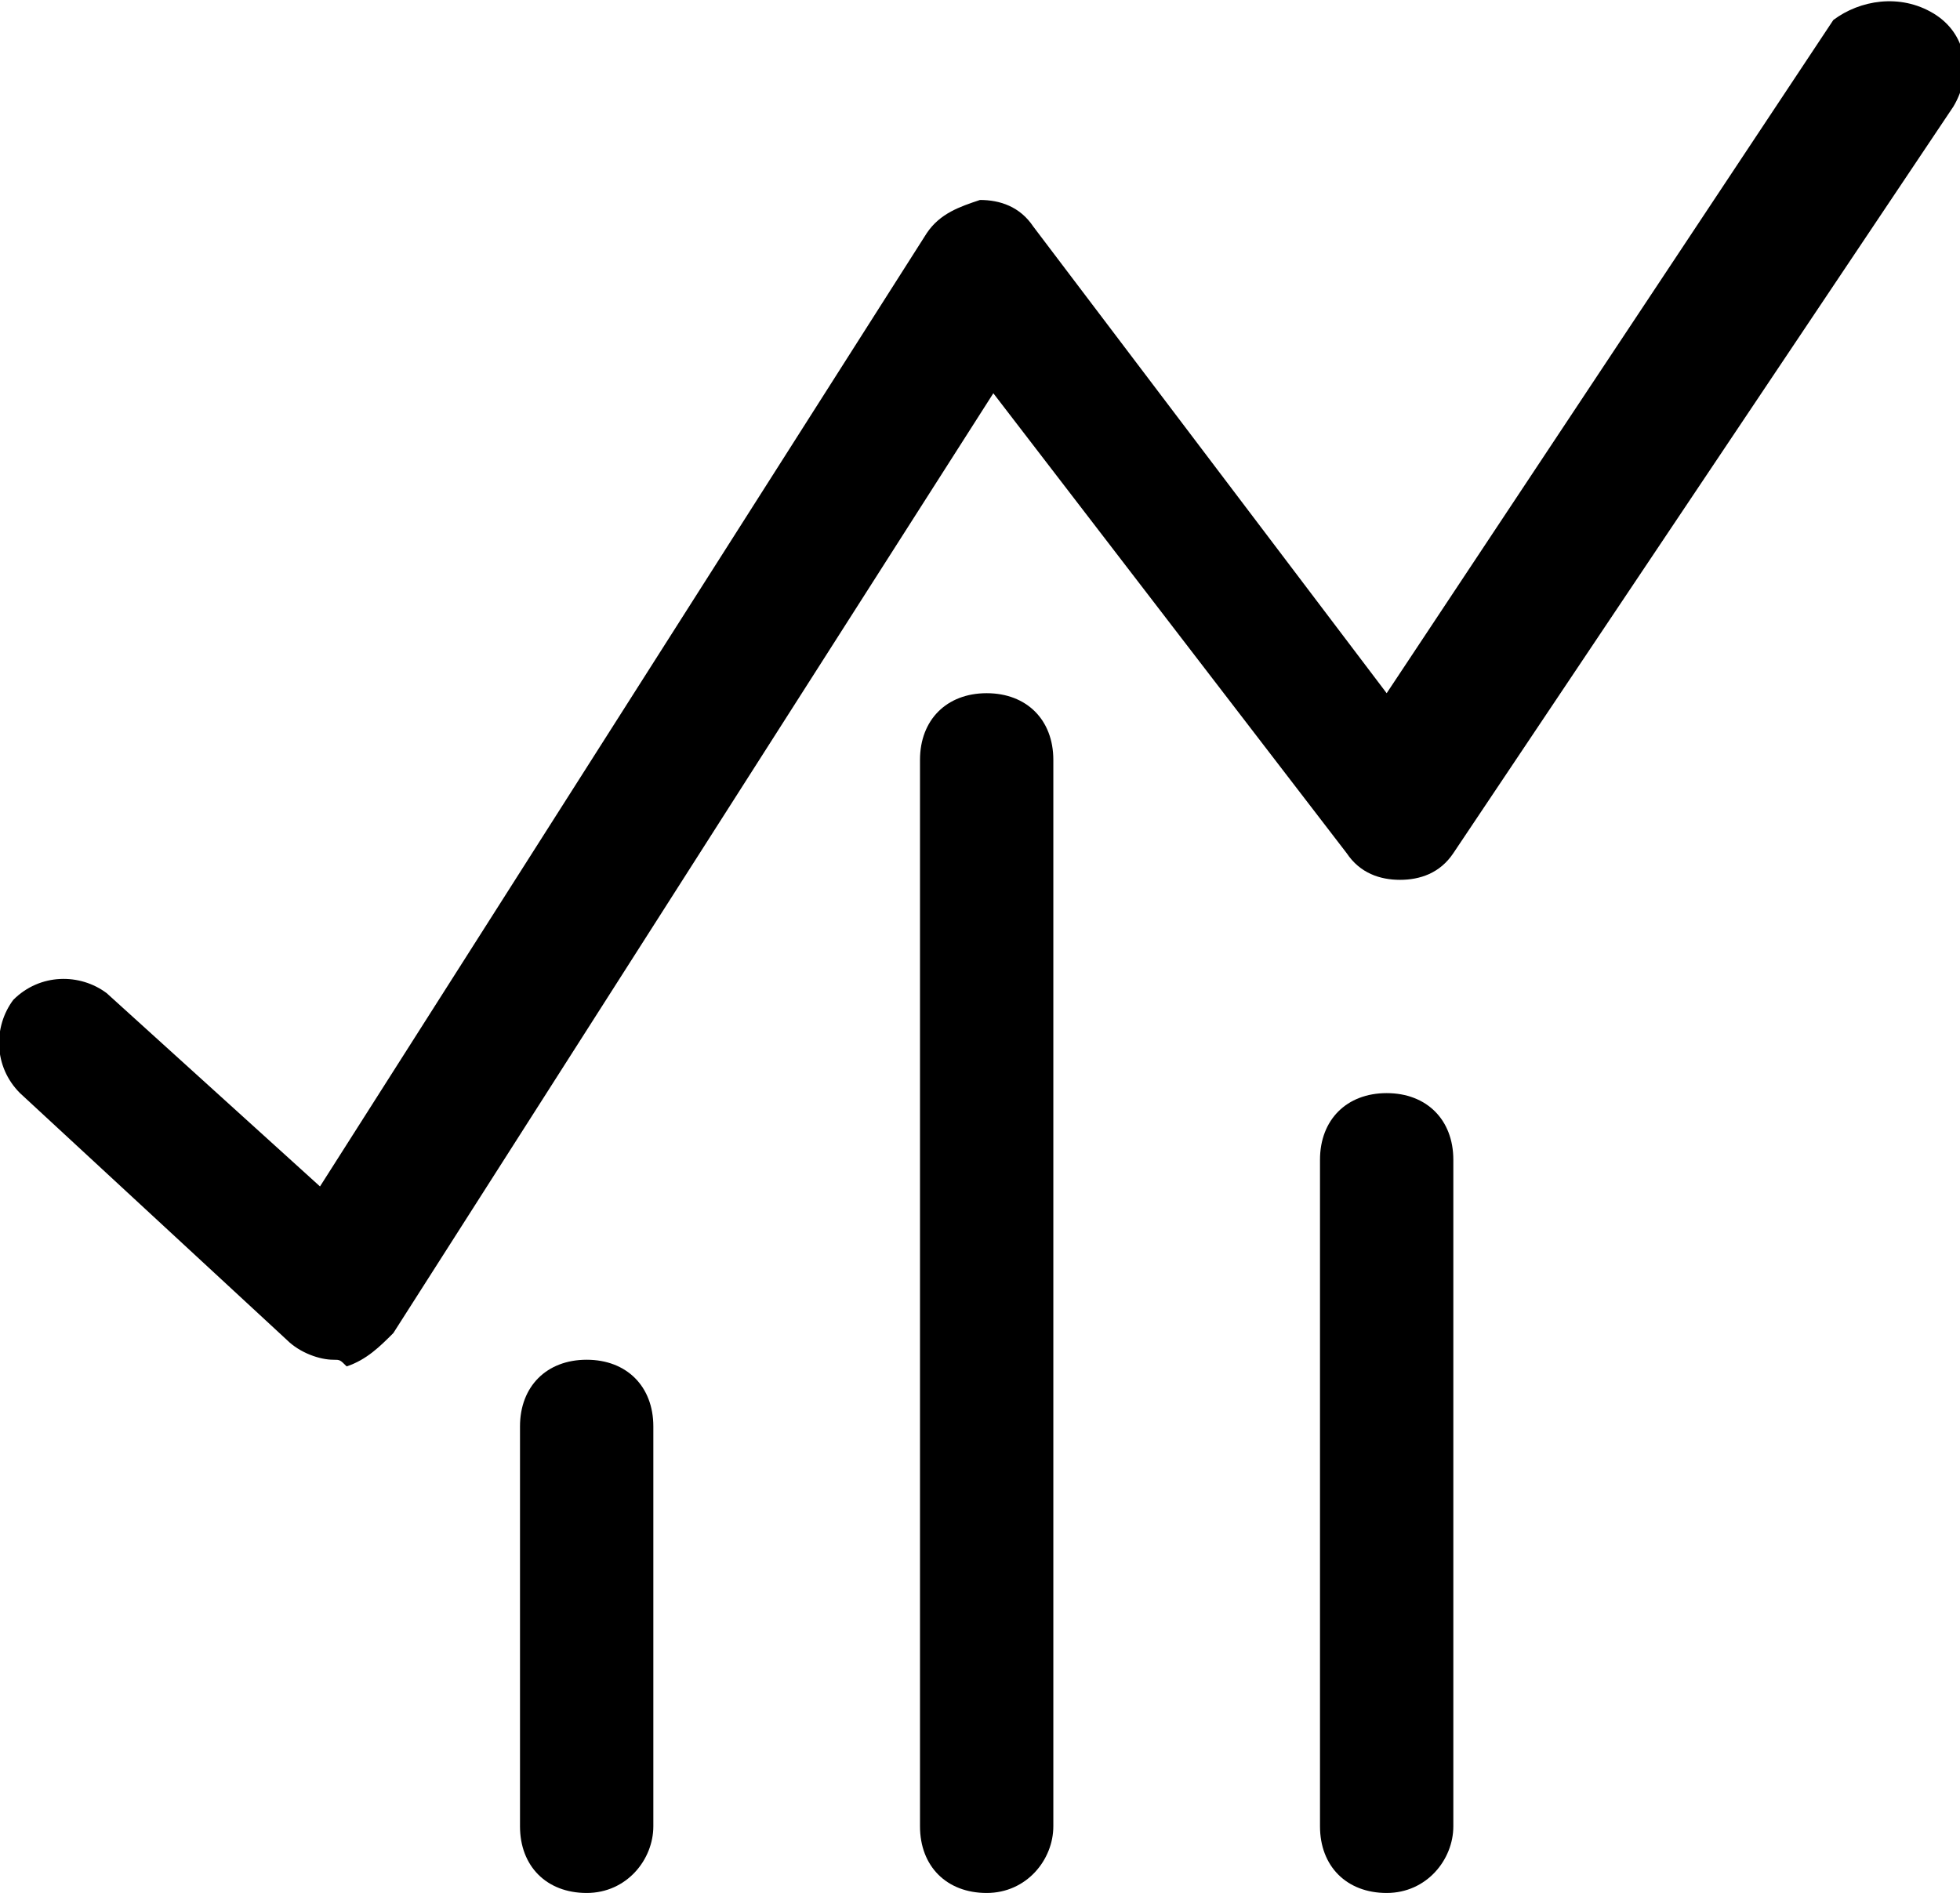 <?xml version="1.0" encoding="utf-8"?>
<!-- Generator: Adobe Illustrator 27.0.0, SVG Export Plug-In . SVG Version: 6.00 Build 0)  -->
<svg version="1.1" id="Layer_1" xmlns="http://www.w3.org/2000/svg" xmlns:xlink="http://www.w3.org/1999/xlink" x="0px" y="0px"
	 viewBox="0 0 29.4 28.4" style="enable-background:new 0 0 29.4 28.4;" xml:space="preserve">
<g>
	<g>
		<path d="M20.8,28.4c-0.6,0-1-0.4-1-1v-10c0-0.6,0.4-1,1-1s1,0.4,1,1v10C21.8,27.9,21.4,28.4,20.8,28.4z"/>
	</g>
	<g>
		<path d="M14.8,28.4c-0.6,0-1-0.4-1-1v-16c0-0.6,0.4-1,1-1s1,0.4,1,1v16C15.8,27.9,15.4,28.4,14.8,28.4z"/>
	</g>
	<g>
		<path d="M8.8,28.4c-0.6,0-1-0.4-1-1v-6c0-0.6,0.4-1,1-1s1,0.4,1,1v6C9.8,27.9,9.4,28.4,8.8,28.4z"/>
	</g>
	<g>
		<path d="M5,20.4c-0.2,0-0.5-0.1-0.7-0.3l-4-3.7c-0.4-0.4-0.4-1-0.1-1.4c0.4-0.4,1-0.4,1.4-0.1l3.2,2.9l9.1-14.3
			c0.2-0.3,0.5-0.4,0.8-0.5c0.3,0,0.6,0.1,0.8,0.4l5.3,7l6.7-10.1C27.9,0,28.5-0.1,29,0.2c0.5,0.3,0.6,0.9,0.3,1.4l-7.5,11.2
			c-0.2,0.3-0.5,0.4-0.8,0.4c-0.3,0-0.6-0.1-0.8-0.4l-5.3-6.9L5.9,20c-0.2,0.2-0.4,0.4-0.7,0.5C5.1,20.4,5.1,20.4,5,20.4z"/>
	</g>
</g>
</svg>
